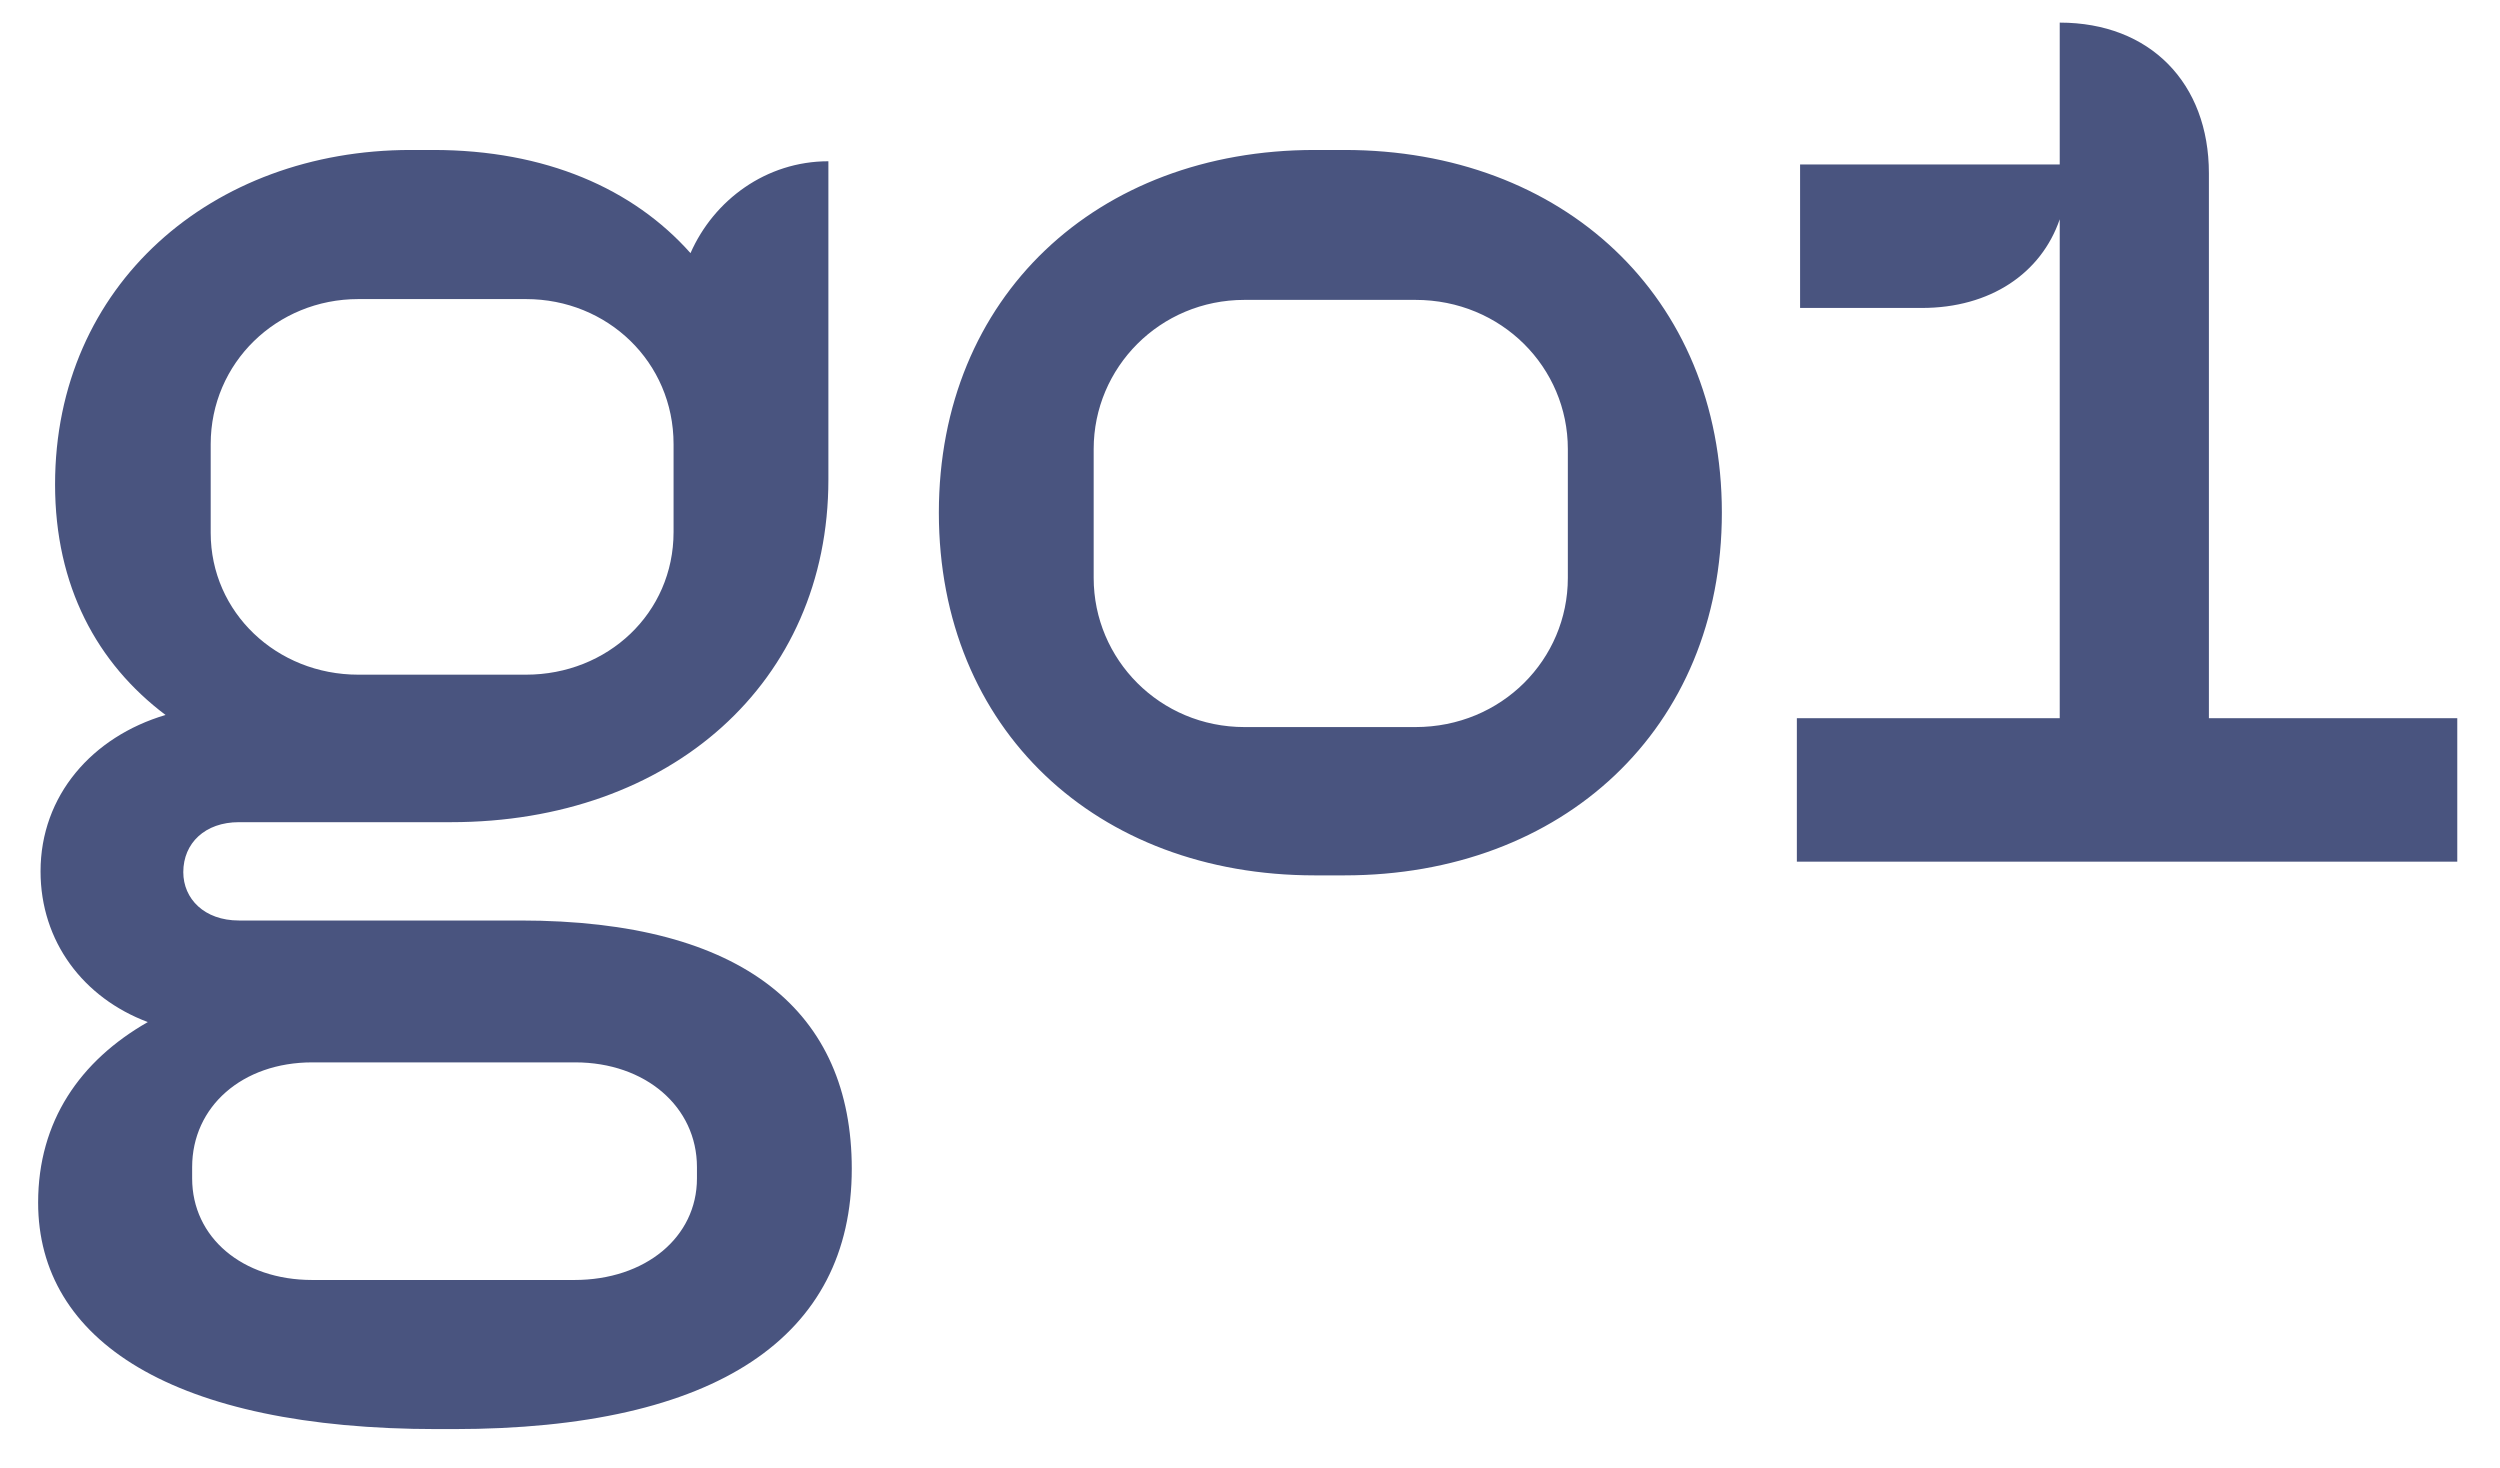 <svg width="155" height="91" viewBox="0 0 155 91" fill="none" xmlns="http://www.w3.org/2000/svg">
<path d="M111.405 53.423H152.351V44.528H136.952V10.747C136.952 5.15 133.303 1.402 127.703 1.402V10.197H111.605V19.093H119.154C123.404 19.093 126.553 16.944 127.703 13.596V44.528H111.405V53.423ZM87.757 45.078H77.158C71.908 45.078 67.808 40.88 67.808 35.833V27.838C67.808 22.791 71.908 18.593 77.158 18.593H87.757C93.106 18.593 97.206 22.791 97.206 27.838V35.833C97.206 40.88 93.106 45.078 87.757 45.078ZM58.209 31.785C58.209 45.228 68.008 54.273 81.507 54.273H83.357C96.856 54.273 106.755 45.228 106.755 31.785C106.755 18.343 96.856 9.298 83.357 9.298H81.507C68.008 9.298 58.209 18.393 58.209 31.785ZM35.611 79.359H19.363C15.013 79.359 11.913 76.71 11.913 73.062V72.363C11.913 68.615 15.013 65.867 19.363 65.867H35.661C40.011 65.867 43.211 68.615 43.211 72.363V73.062C43.211 76.71 40.011 79.359 35.611 79.359ZM32.612 41.83H22.212C17.163 41.83 13.063 37.982 13.063 33.035V27.538C13.063 22.491 17.163 18.543 22.212 18.543H32.612C37.661 18.543 41.761 22.441 41.761 27.538V32.985C41.761 38.032 37.661 41.83 32.612 41.83ZM52.81 72.463C52.81 62.768 46.16 57.071 32.262 57.071H14.813C12.663 57.071 11.364 55.722 11.364 54.073C11.364 52.274 12.713 50.975 14.813 50.975H27.962C41.561 50.975 51.36 42.33 51.36 29.737V9.998C47.51 9.998 44.261 12.396 42.811 15.694C39.261 11.697 33.812 9.298 26.862 9.298H25.462C13.163 9.298 3.414 17.643 3.414 30.036C3.414 36.333 6.014 41.13 10.264 44.328C5.714 45.678 2.514 49.326 2.514 54.023C2.514 58.371 5.164 61.869 9.164 63.368C4.964 65.767 2.364 69.514 2.364 74.562C2.364 83.107 10.713 88.604 27.112 88.604H28.112C44.461 88.604 52.81 82.857 52.81 72.463Z" fill="#49547F"/>
</svg>
